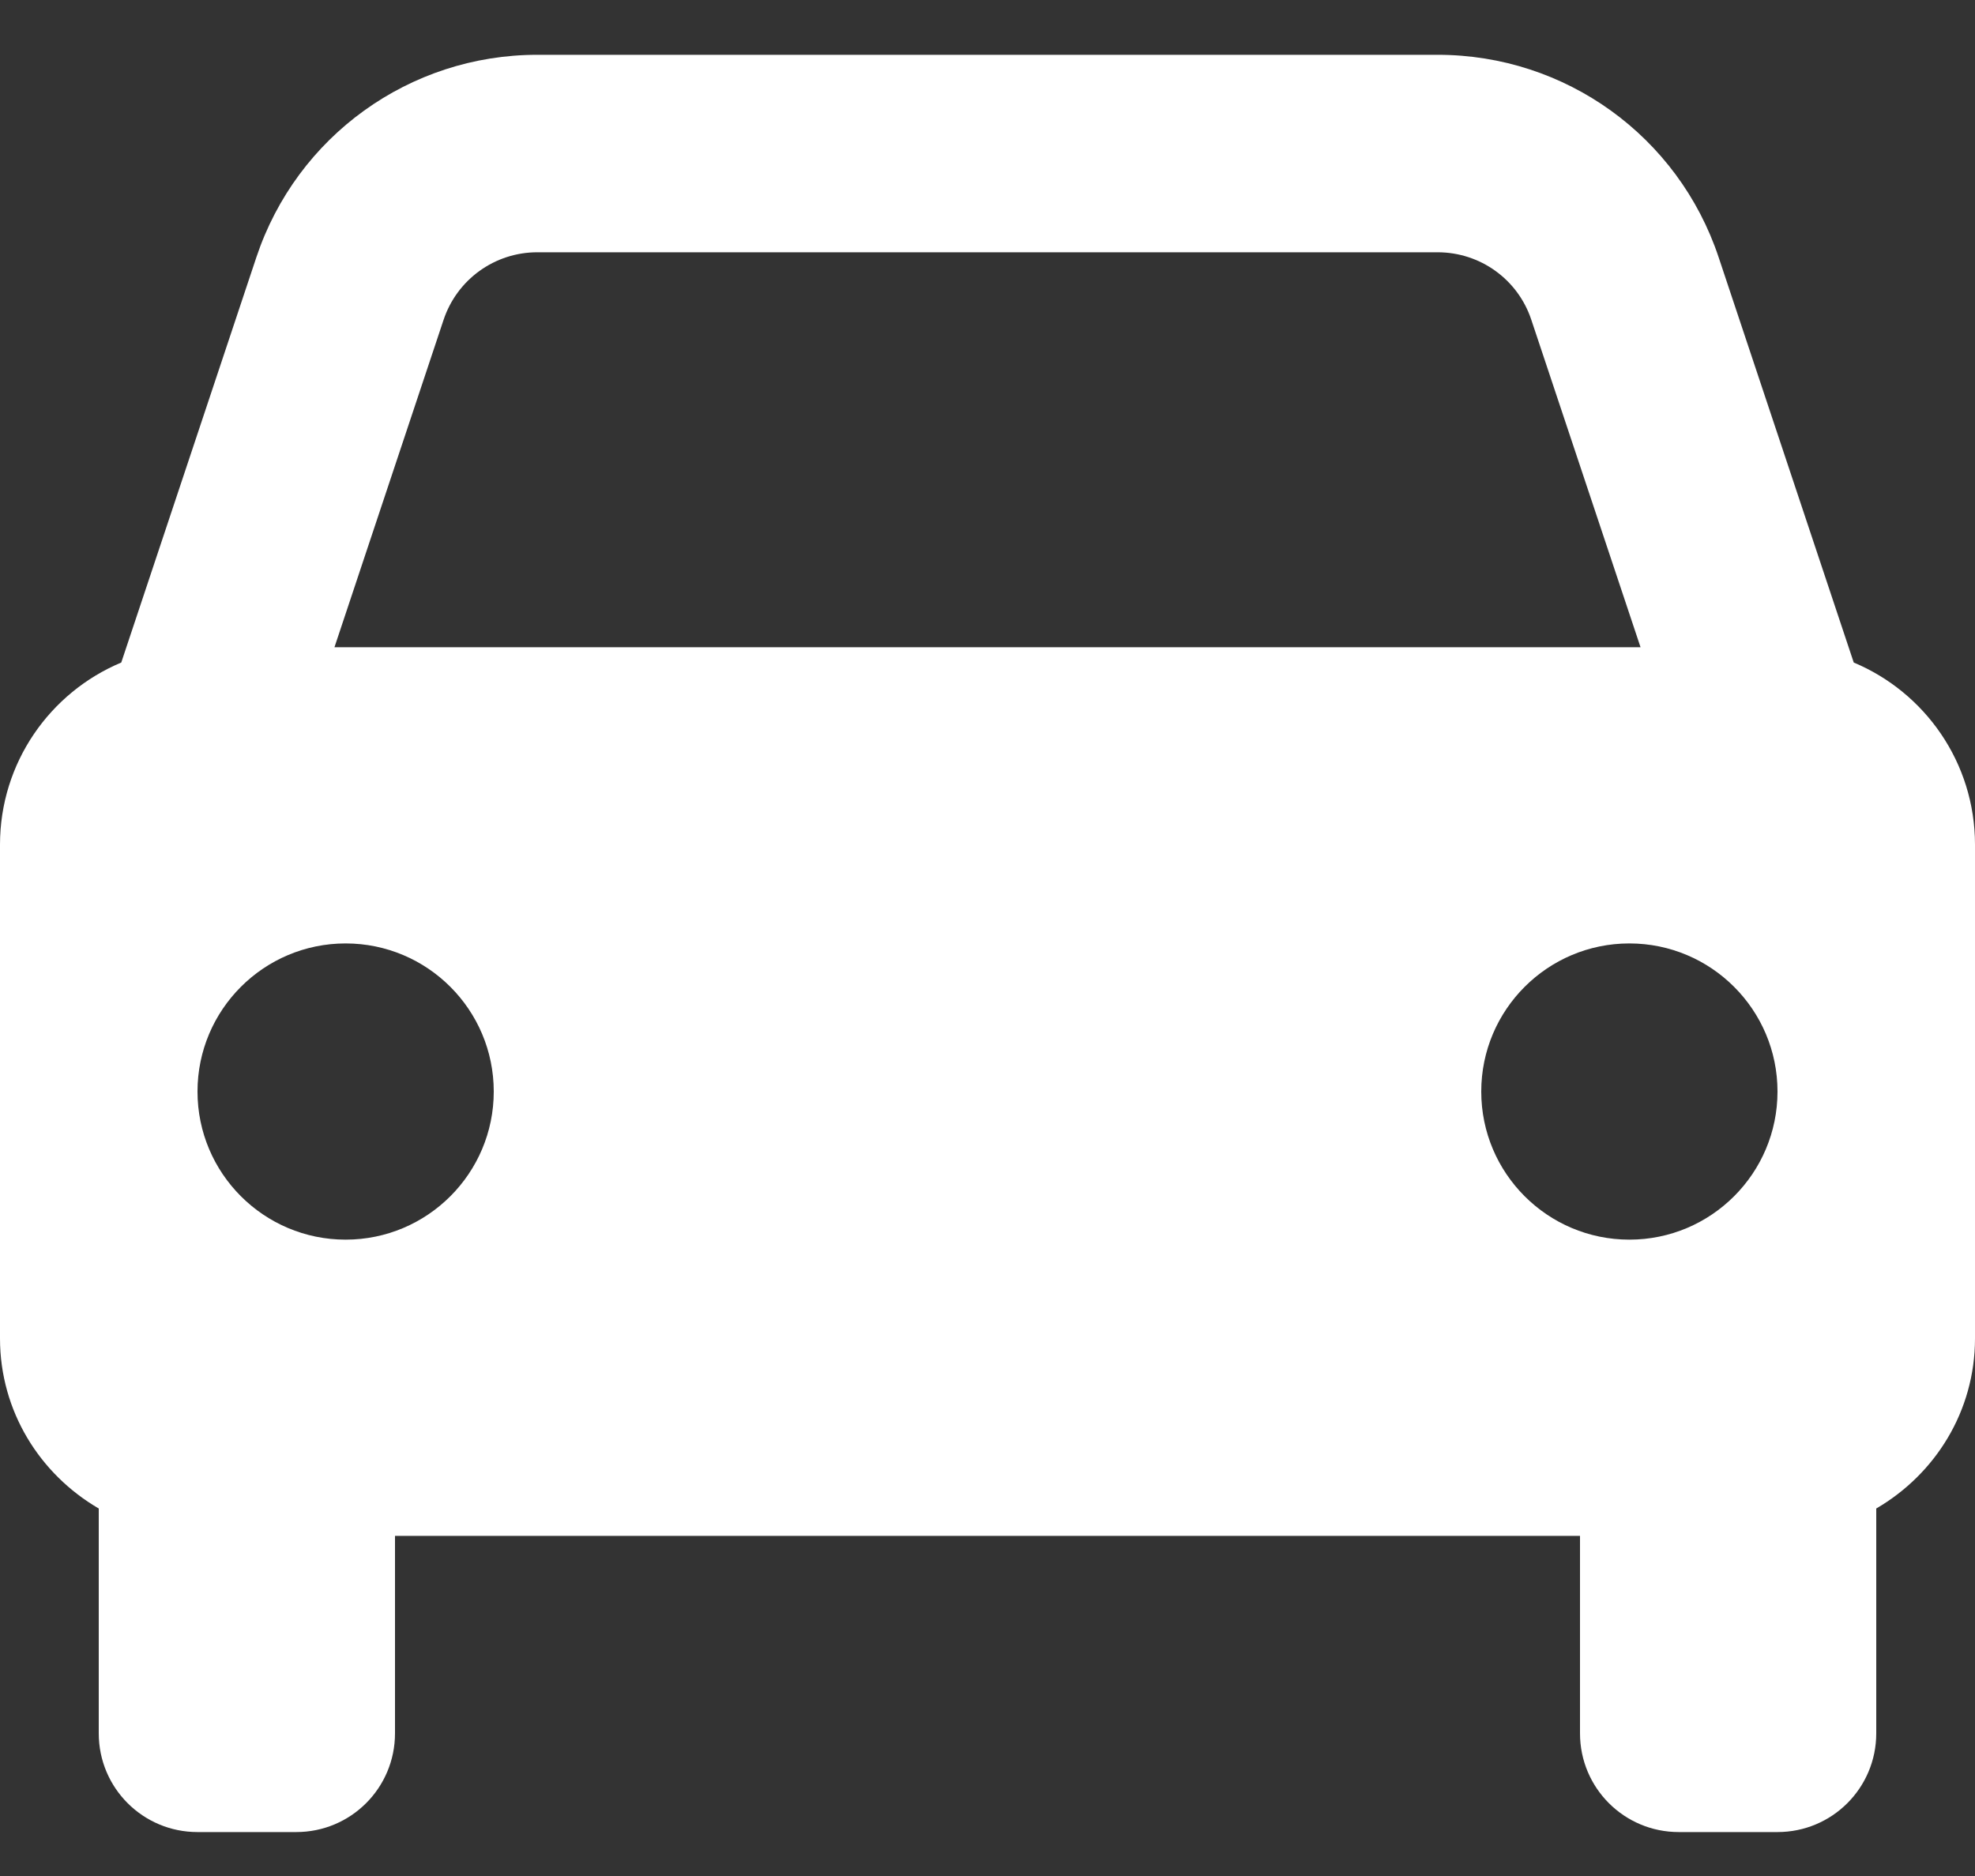 <svg width="20" height="19" viewBox="0 0 20 19" fill="none" xmlns="http://www.w3.org/2000/svg">
<rect x="0" y="0" width="20" height="19" fill="#333333" stroke="none"/>
<path d="M18.772 6.71L17.404 2.606C16.995 1.379 15.852 0.555 14.559 0.555H5.441C4.148 0.555 3.005 1.379 2.596 2.606L1.228 6.71C0.507 7.012 0 7.724 0 8.555V13.555C0 14.293 0.404 14.931 1 15.278V16.452V17.555C1 18.108 1.447 18.555 2 18.555H3C3.553 18.555 4 18.108 4 17.555V15.555H16V17.555C16 18.108 16.447 18.555 17 18.555H18C18.553 18.555 19 18.108 19 17.555V15.278C19.596 14.931 20 14.294 20 13.555V8.555C20 7.724 19.493 7.012 18.772 6.71ZM5.441 2.555H14.558C14.989 2.555 15.371 2.829 15.507 3.239L16.613 6.555H15.819H4.181H3.387L4.492 3.239C4.629 2.829 5.011 2.555 5.441 2.555ZM3.5 12.555C2.672 12.555 2 11.883 2 11.055C2 10.227 2.672 9.555 3.5 9.555C4.328 9.555 5 10.227 5 11.055C5 11.883 4.328 12.555 3.5 12.555ZM16.5 12.555C15.672 12.555 15 11.883 15 11.055C15 10.227 15.672 9.555 16.5 9.555C17.328 9.555 18 10.227 18 11.055C18 11.883 17.328 12.555 16.5 12.555Z" fill="white"/>
</svg>
